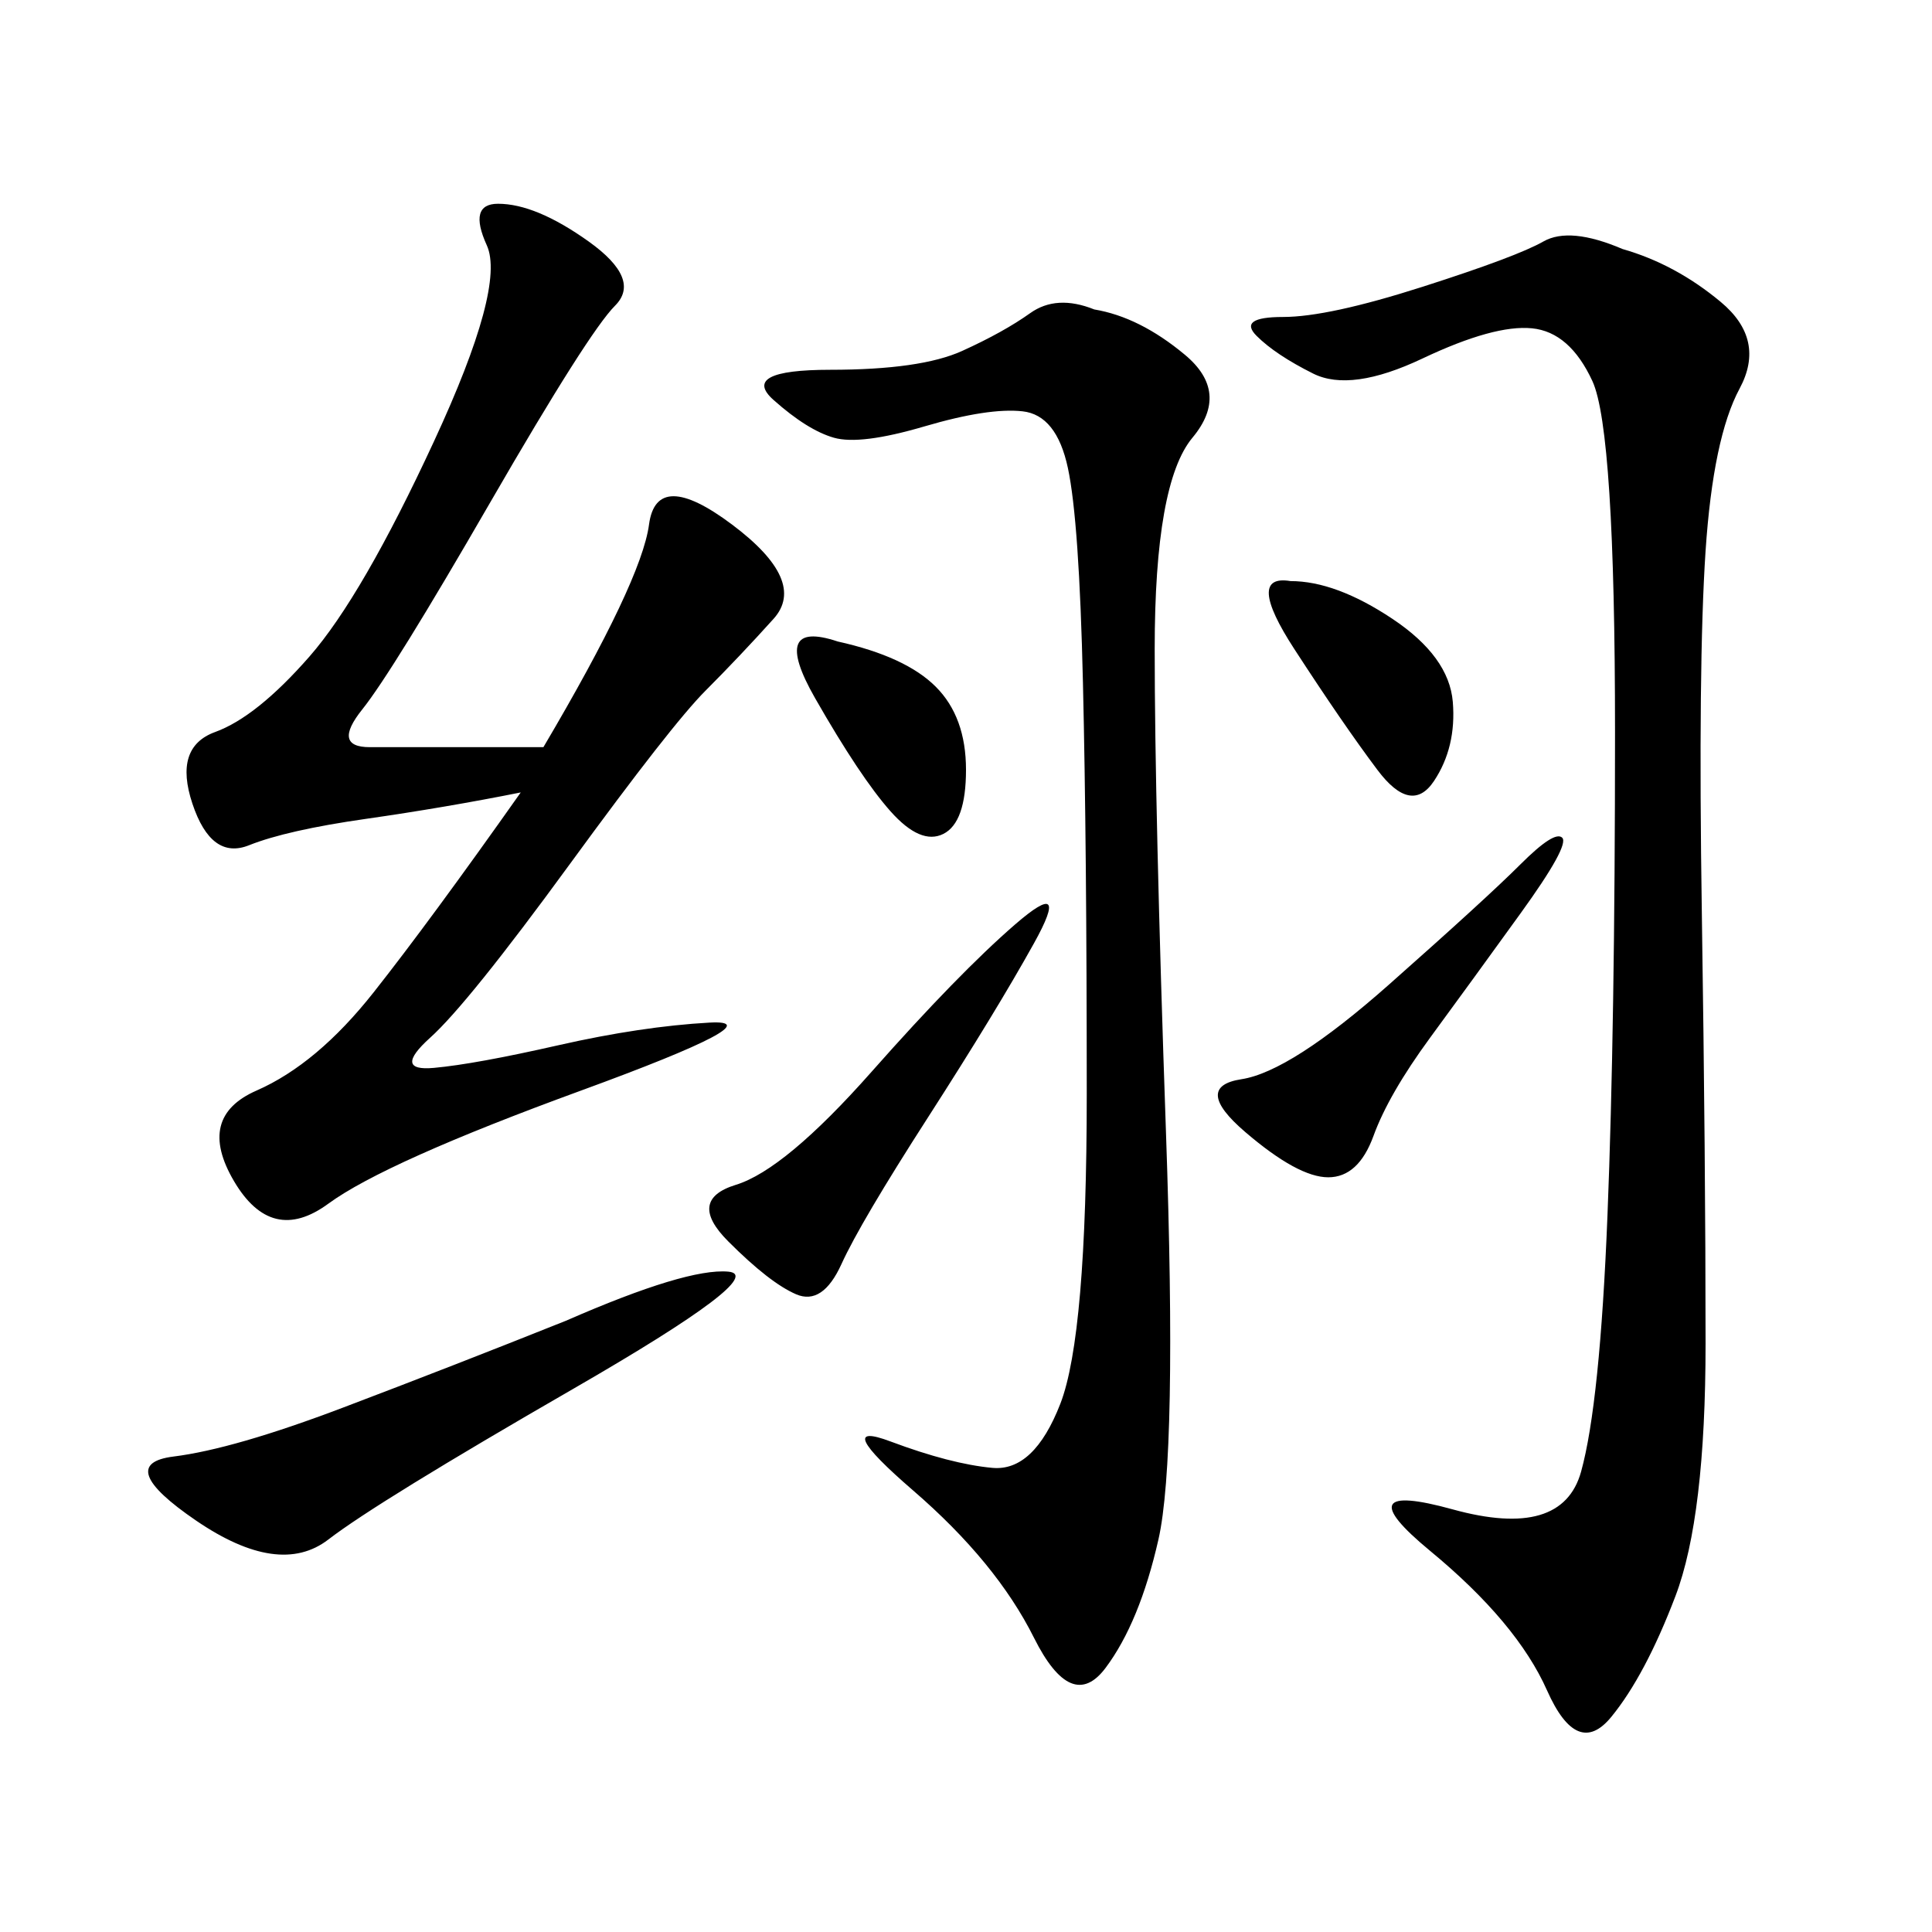 <svg xmlns="http://www.w3.org/2000/svg" xmlns:xlink="http://www.w3.org/1999/xlink" width="300" height="300"><path d="M251.95 38.67Q260.16 41.02 267.19 46.88Q274.22 52.73 270.12 60.35Q266.02 67.97 264.84 85.55Q263.67 103.13 264.26 141.80Q264.84 180.47 264.84 208.59L264.84 208.59Q264.84 235.55 260.16 247.85Q255.47 260.16 250.20 266.60Q244.92 273.05 240.23 262.50Q235.55 251.95 222.07 240.82Q208.59 229.69 225.59 234.38Q242.58 239.06 245.51 228.52Q248.44 217.97 249.61 188.67Q250.78 159.38 250.78 113.67L250.78 113.67Q250.78 66.80 247.27 59.18Q243.75 51.56 237.89 50.98Q232.03 50.39 220.90 55.66Q209.77 60.94 203.91 58.01Q198.05 55.08 195.12 52.15Q192.19 49.22 199.22 49.22L199.22 49.22Q206.25 49.22 220.90 44.53Q235.55 39.84 239.65 37.50Q243.75 35.16 251.95 38.67L251.95 38.67ZM84.38 116.02Q99.61 90.23 100.78 81.45Q101.95 72.66 113.67 81.45Q125.39 90.23 120.12 96.09Q114.84 101.95 109.57 107.23Q104.30 112.50 88.48 134.18Q72.66 155.86 66.80 161.13Q60.94 166.41 67.38 165.82Q73.83 165.23 86.72 162.30Q99.61 159.38 110.16 158.79Q120.70 158.20 90.23 169.34Q59.77 180.47 50.98 186.91Q42.19 193.36 36.33 183.40Q30.47 173.44 39.84 169.34Q49.22 165.23 58.01 154.10Q66.80 142.97 80.86 123.05L80.86 123.05Q69.14 125.39 56.84 127.15Q44.53 128.91 38.67 131.25Q32.81 133.59 29.88 124.80Q26.95 116.02 33.40 113.67Q39.84 111.33 48.05 101.95Q56.25 92.58 67.38 68.55Q78.52 44.53 75.59 38.09Q72.66 31.64 77.34 31.64L77.34 31.64Q83.20 31.64 91.41 37.50Q99.61 43.36 95.51 47.46Q91.41 51.56 76.17 77.93Q60.94 104.30 56.25 110.16Q51.56 116.02 57.42 116.02L57.42 116.02L84.38 116.02ZM169.92 48.05Q176.95 49.22 183.98 55.08Q191.02 60.94 185.16 67.97Q179.30 75 179.30 100.78L179.30 100.78Q179.30 125.39 181.05 175.78Q182.81 226.17 179.88 239.06Q176.95 251.95 171.68 258.98Q166.41 266.02 160.55 254.30Q154.69 242.58 141.80 231.45Q128.91 220.31 138.28 223.83Q147.66 227.34 154.10 227.93Q160.55 228.52 164.65 217.97Q168.75 207.42 168.75 169.92L168.75 169.92Q168.75 131.25 168.16 106.05Q167.58 80.86 165.82 72.66Q164.06 64.45 158.79 63.87Q153.52 63.28 143.55 66.21Q133.59 69.14 129.49 67.97Q125.39 66.80 120.12 62.11Q114.84 57.42 128.91 57.42L128.91 57.42Q142.97 57.42 149.41 54.49Q155.86 51.56 159.96 48.63Q164.06 45.70 169.92 48.05L169.92 48.05ZM87.89 205.08Q106.64 196.88 113.09 197.46Q119.53 198.05 89.06 215.63Q58.59 233.20 50.98 239.06Q43.36 244.92 30.47 236.13Q17.58 227.34 26.95 226.17Q36.33 225 53.32 218.55Q70.31 212.11 87.89 205.08L87.89 205.08ZM160.55 146.48Q154.69 157.03 144.14 173.44Q133.59 189.84 130.66 196.29Q127.73 202.73 123.63 200.98Q119.53 199.22 113.09 192.77Q106.64 186.33 114.26 183.98Q121.88 181.64 135.35 166.41Q148.83 151.17 157.62 143.55Q166.41 135.94 160.55 146.48L160.55 146.48ZM242.58 130.08Q243.75 131.25 236.13 141.80Q228.52 152.34 222.07 161.13Q215.63 169.92 213.28 176.37Q210.94 182.81 206.25 182.81L206.25 182.81Q201.56 182.81 193.36 175.78Q185.16 168.75 192.77 167.58Q200.39 166.41 215.63 152.93Q230.86 139.45 236.13 134.18Q241.41 128.91 242.58 130.08L242.58 130.08ZM200.39 90.23Q207.42 90.23 216.21 96.09Q225 101.95 225.59 108.98Q226.17 116.02 222.66 121.29Q219.14 126.56 213.87 119.53Q208.59 112.50 200.98 100.78Q193.36 89.06 200.39 90.23L200.39 90.23ZM130.08 99.61Q140.63 101.95 145.31 106.64Q150 111.33 150 119.53L150 119.53Q150 127.73 146.48 129.49Q142.97 131.25 138.28 125.98Q133.59 120.70 126.56 108.40Q119.53 96.09 130.08 99.61L130.08 99.61Z"/></svg>